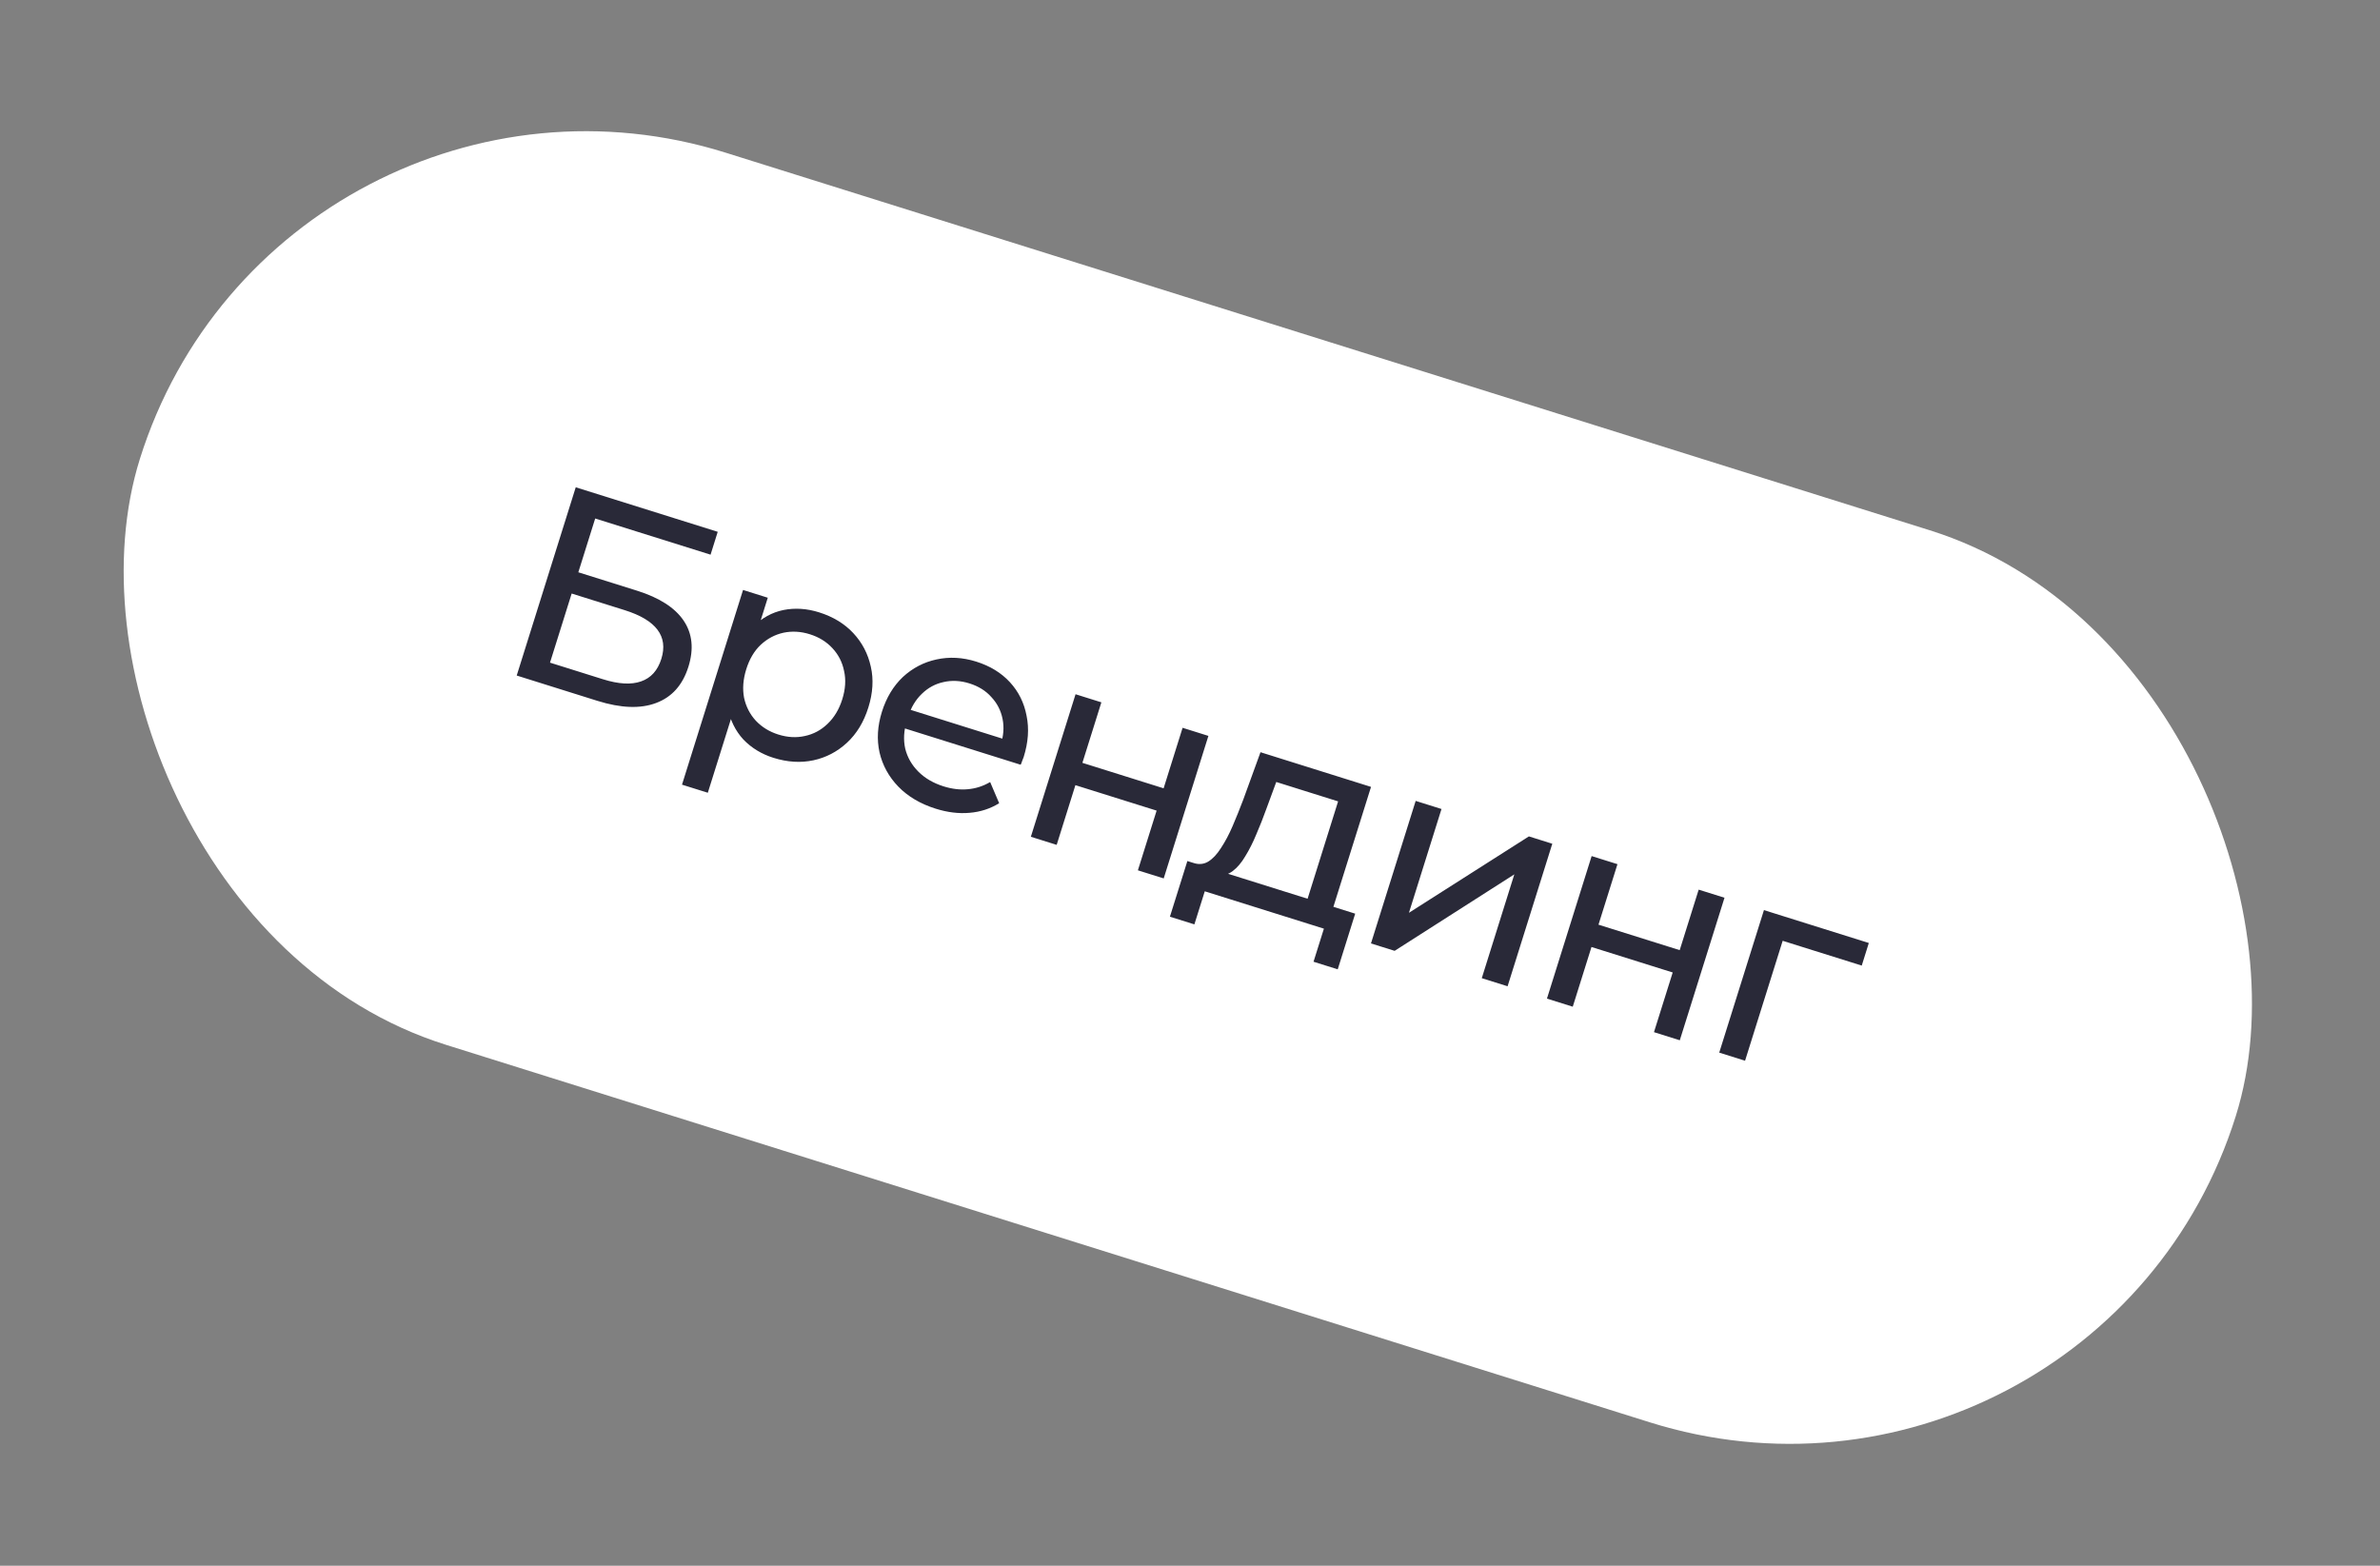 <?xml version="1.0" encoding="UTF-8"?> <svg xmlns="http://www.w3.org/2000/svg" width="152" height="100" viewBox="0 0 152 100" fill="none"><rect x="0" y="0" width="152" height="100" fill="#808080" stroke="none"/><g clip-path="url(#clip0_11_1395)"><rect x="17.867" y="0.821" width="140.282" height="59.712" rx="29.856" transform="rotate(17.411 17.867 0.821)" fill="white"></rect><path d="M33 43.144L36.77 31.122L45.838 33.965L45.381 35.425L38.012 33.115L36.935 36.55L40.679 37.724C42.111 38.173 43.105 38.812 43.663 39.64C44.22 40.469 44.321 41.45 43.966 42.584C43.599 43.752 42.911 44.523 41.901 44.898C40.902 45.276 39.652 45.23 38.152 44.76L33 43.144ZM35.126 42.321L38.509 43.382C39.505 43.694 40.314 43.74 40.937 43.52C41.571 43.304 42.004 42.824 42.237 42.08C42.69 40.637 41.908 39.6 39.893 38.968L36.51 37.907L35.126 42.321ZM49.395 48.399C48.639 48.162 48 47.773 47.478 47.232C46.971 46.683 46.636 46.006 46.474 45.2C46.323 44.398 46.409 43.482 46.732 42.452C47.055 41.421 47.502 40.618 48.072 40.042C48.654 39.47 49.308 39.109 50.034 38.96C50.772 38.814 51.53 38.863 52.308 39.107C53.202 39.387 53.931 39.83 54.495 40.434C55.06 41.039 55.434 41.753 55.615 42.578C55.801 43.39 55.748 44.26 55.457 45.188C55.166 46.115 54.711 46.865 54.091 47.438C53.471 48.011 52.757 48.384 51.948 48.558C51.139 48.732 50.288 48.679 49.395 48.399ZM43.556 50.114L47.455 37.679L49.035 38.175L48.265 40.631L47.5 42.711L47.009 44.878L45.205 50.631L43.556 50.114ZM49.71 46.913C50.294 47.096 50.856 47.128 51.396 47.008C51.948 46.892 52.431 46.635 52.846 46.236C53.275 45.83 53.59 45.306 53.791 44.665C53.996 44.013 54.034 43.408 53.907 42.853C53.794 42.289 53.544 41.802 53.158 41.392C52.782 40.985 52.303 40.69 51.719 40.507C51.146 40.327 50.584 40.295 50.032 40.411C49.491 40.531 49.008 40.788 48.582 41.183C48.172 41.57 47.864 42.09 47.66 42.742C47.459 43.384 47.412 43.992 47.521 44.567C47.645 45.134 47.895 45.621 48.27 46.028C48.657 46.438 49.137 46.733 49.71 46.913ZM59.759 51.649C58.786 51.344 57.99 50.874 57.372 50.24C56.764 49.61 56.364 48.88 56.171 48.053C55.989 47.229 56.04 46.364 56.324 45.46C56.608 44.555 57.054 43.815 57.662 43.238C58.282 42.666 58.996 42.292 59.805 42.118C60.63 41.937 61.477 41.982 62.347 42.255C63.229 42.532 63.946 42.97 64.5 43.572C65.053 44.173 65.407 44.887 65.563 45.716C65.733 46.536 65.671 47.416 65.376 48.355C65.355 48.424 65.324 48.502 65.284 48.59C65.255 48.682 65.222 48.766 65.186 48.842L57.44 46.413L57.812 45.228L64.699 47.388L63.9 47.59C64.094 47.01 64.137 46.451 64.029 45.914C63.921 45.377 63.683 44.913 63.315 44.521C62.963 44.121 62.495 43.829 61.911 43.646C61.338 43.467 60.787 43.439 60.258 43.562C59.733 43.674 59.27 43.925 58.871 44.315C58.476 44.694 58.184 45.182 57.998 45.777L57.912 46.052C57.721 46.659 57.688 47.246 57.812 47.813C57.951 48.372 58.231 48.862 58.653 49.284C59.074 49.705 59.611 50.018 60.263 50.223C60.801 50.391 61.317 50.452 61.809 50.406C62.313 50.362 62.789 50.21 63.236 49.947L63.812 51.298C63.249 51.649 62.619 51.854 61.922 51.912C61.236 51.974 60.515 51.886 59.759 51.649ZM65.836 53.442L68.691 44.339L70.34 44.856L69.128 48.72L74.315 50.347L75.527 46.482L77.175 46.999L74.321 56.102L72.672 55.585L73.868 51.772L68.681 50.146L67.485 53.959L65.836 53.442ZM83.3 58.069L85.459 51.182L81.509 49.943L80.874 51.668C80.671 52.233 80.457 52.776 80.231 53.296C80.02 53.809 79.787 54.27 79.533 54.681C79.29 55.095 79.02 55.413 78.725 55.635C78.429 55.856 78.098 55.947 77.733 55.908L76.193 55.105C76.544 55.228 76.867 55.203 77.159 55.031C77.456 54.847 77.73 54.556 77.981 54.156C78.243 53.761 78.489 53.297 78.719 52.765C78.952 52.222 79.179 51.658 79.4 51.074L80.502 48.042L87.561 50.256L84.948 58.586L83.3 58.069ZM74.717 58.547L75.832 54.992L86.55 58.353L85.435 61.908L83.889 61.423L84.552 59.311L76.943 56.925L76.28 59.037L74.717 58.547ZM87.558 60.254L90.413 51.151L92.062 51.668L89.983 58.297L97.644 53.418L99.138 53.887L96.283 62.99L94.635 62.473L96.713 55.843L89.07 60.727L87.558 60.254ZM98.797 63.778L101.651 54.675L103.3 55.192L102.088 59.056L107.275 60.683L108.487 56.819L110.136 57.336L107.281 66.439L105.632 65.921L106.828 62.109L101.641 60.482L100.445 64.295L98.797 63.778ZM109.8 67.228L112.655 58.126L119.353 60.226L118.901 61.669L113.456 59.962L113.97 59.708L111.449 67.746L109.8 67.228Z" fill="#292938"></path></g><defs><clipPath id="clip0_11_1395"><rect x="17.867" y="0.821" width="140.282" height="59.712" rx="29.856" transform="rotate(17.411 17.867 0.821)" fill="white"></rect></clipPath></defs></svg> 